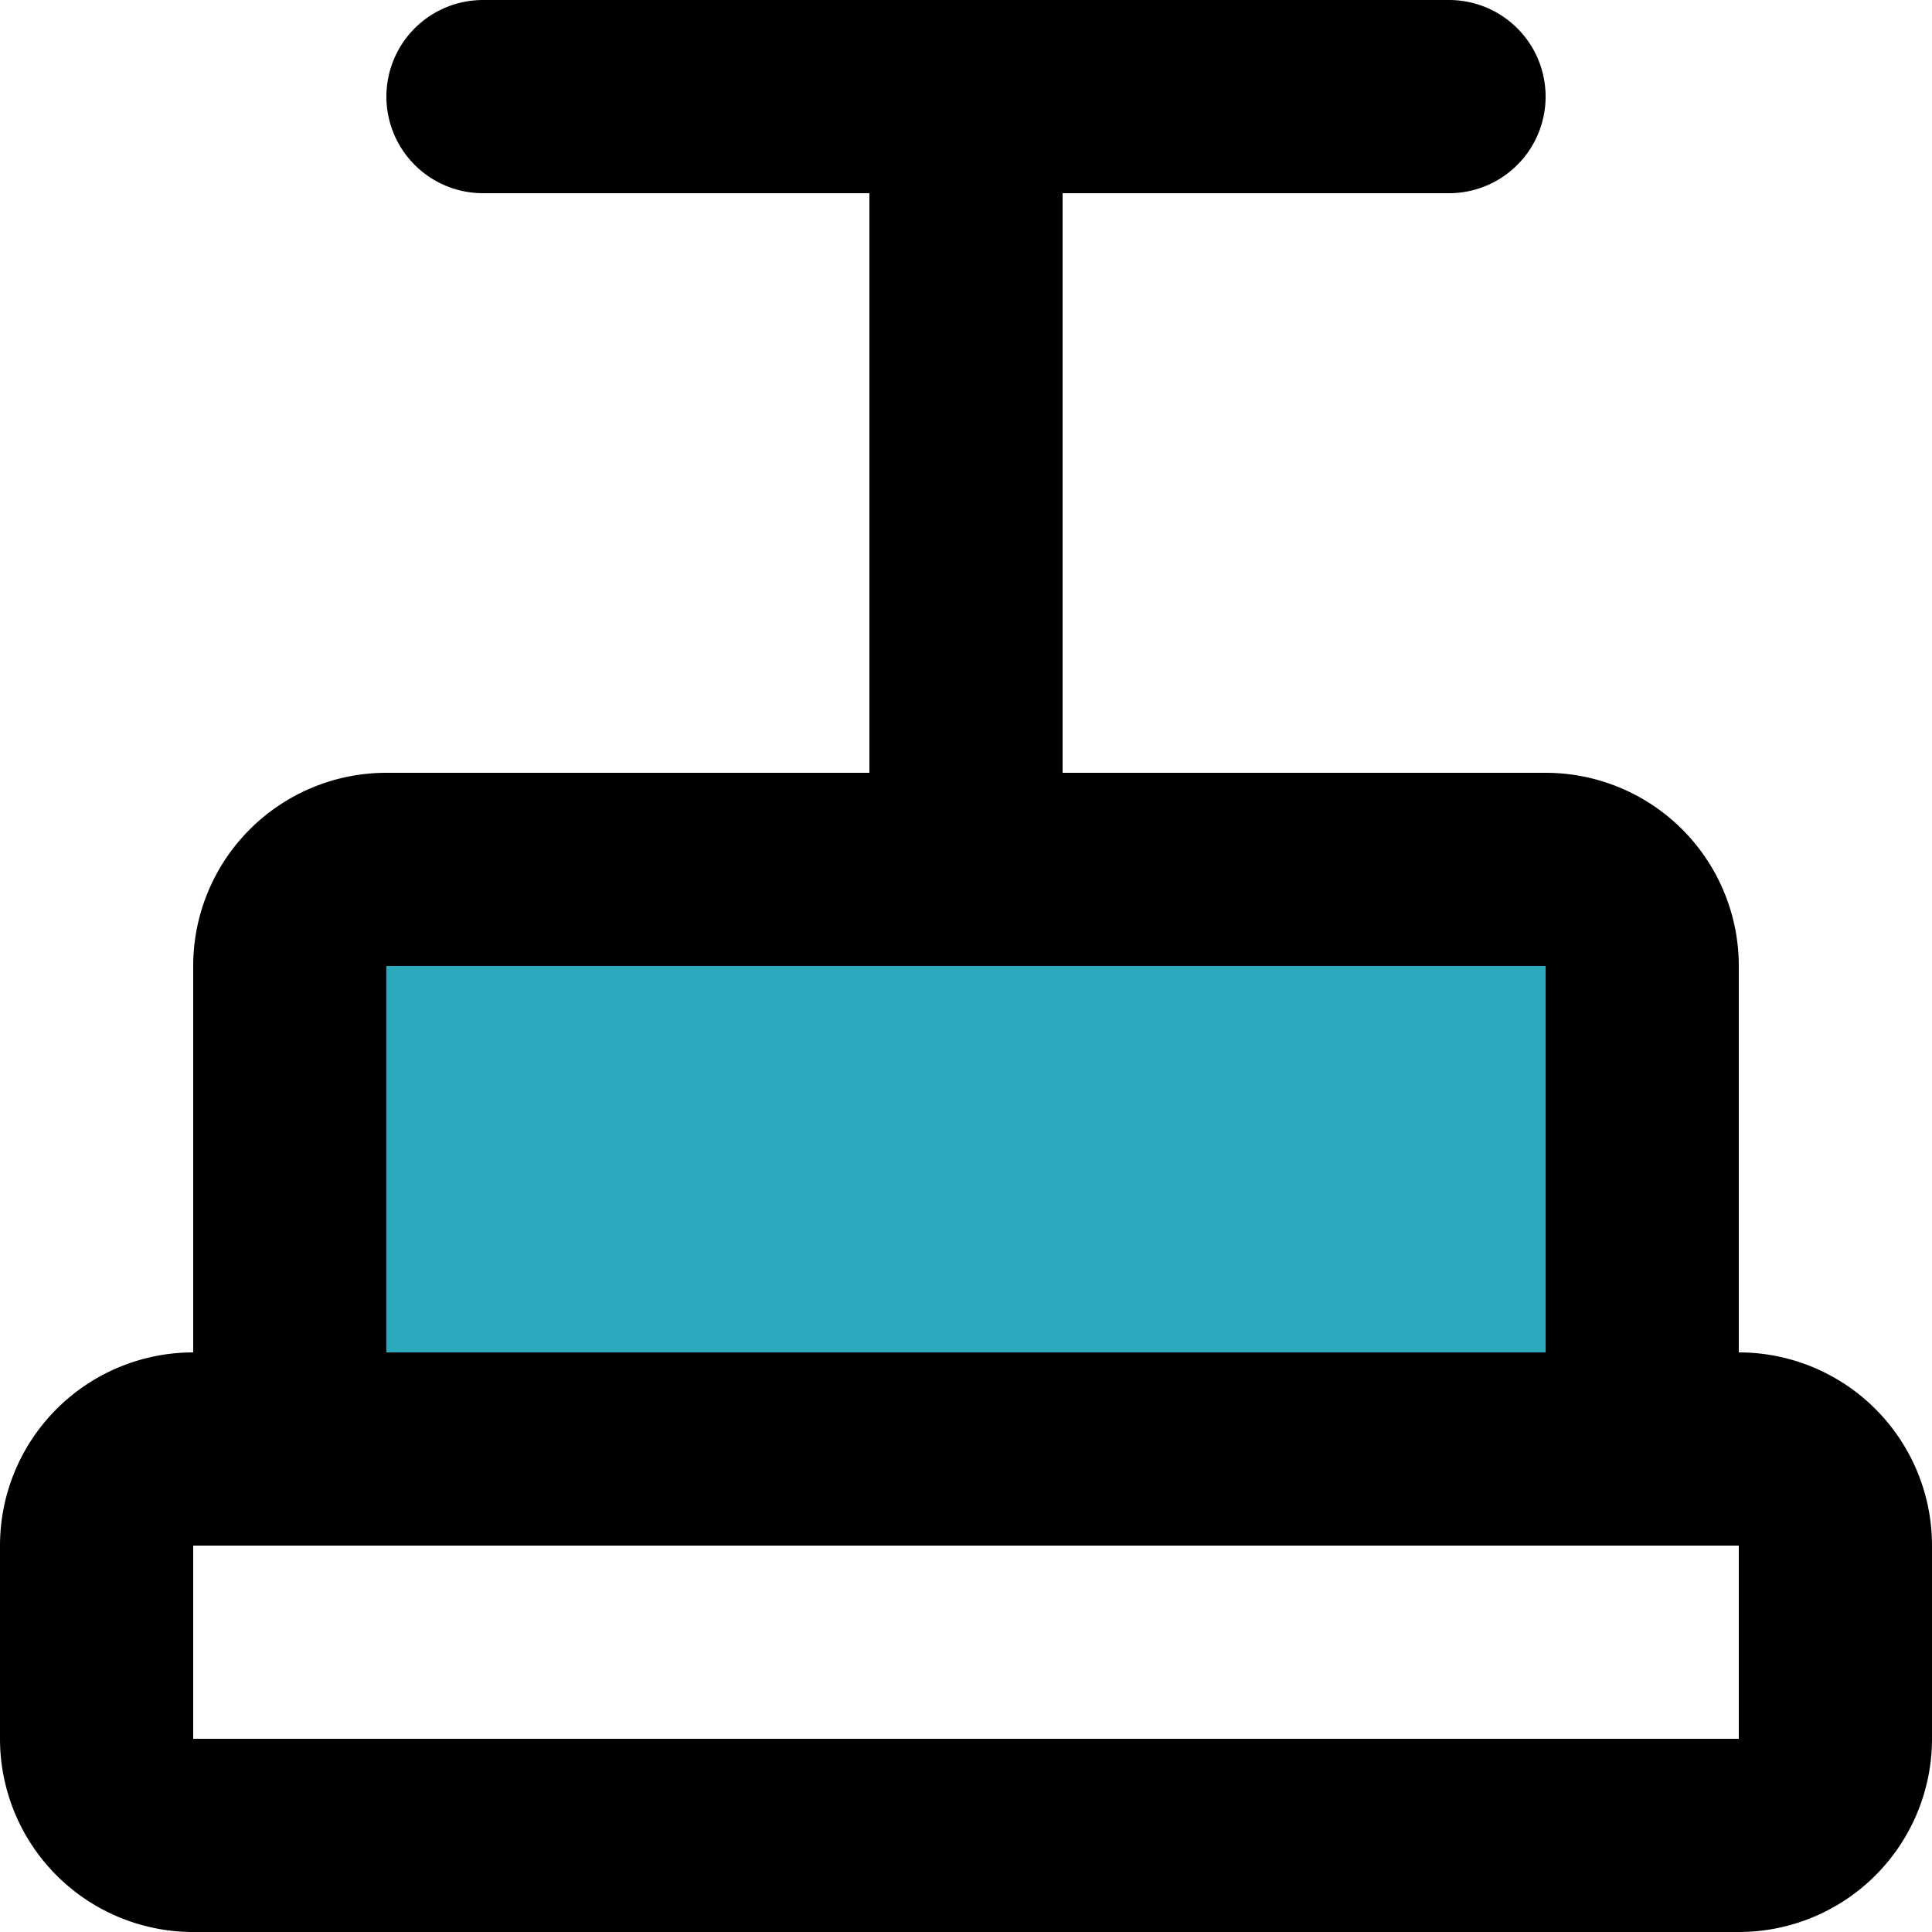 <?xml version="1.0" encoding="utf-8"?><!-- Скачано с сайта svg4.ru / Downloaded from svg4.ru -->
<svg width="800px" height="800px" viewBox="0 0 20 20" xmlns="http://www.w3.org/2000/svg">
  <g id="ski-lift" transform="translate(-2 -2)">
    <path id="secondary" fill="#2ca9bc" d="M6,11H18a1,1,0,0,1,1,1v5H5V12A1,1,0,0,1,6,11Z"/>
    <path id="primary" d="M19,12v5H5V12a1,1,0,0,1,1-1H18A1,1,0,0,1,19,12ZM7,3H17M12,3v8m9,9V18a1,1,0,0,0-1-1H4a1,1,0,0,0-1,1v2a1,1,0,0,0,1,1H20A1,1,0,0,0,21,20Z" fill="none" stroke="#000000" stroke-linecap="round" stroke-linejoin="round" stroke-width="2"/>
  </g>
</svg>